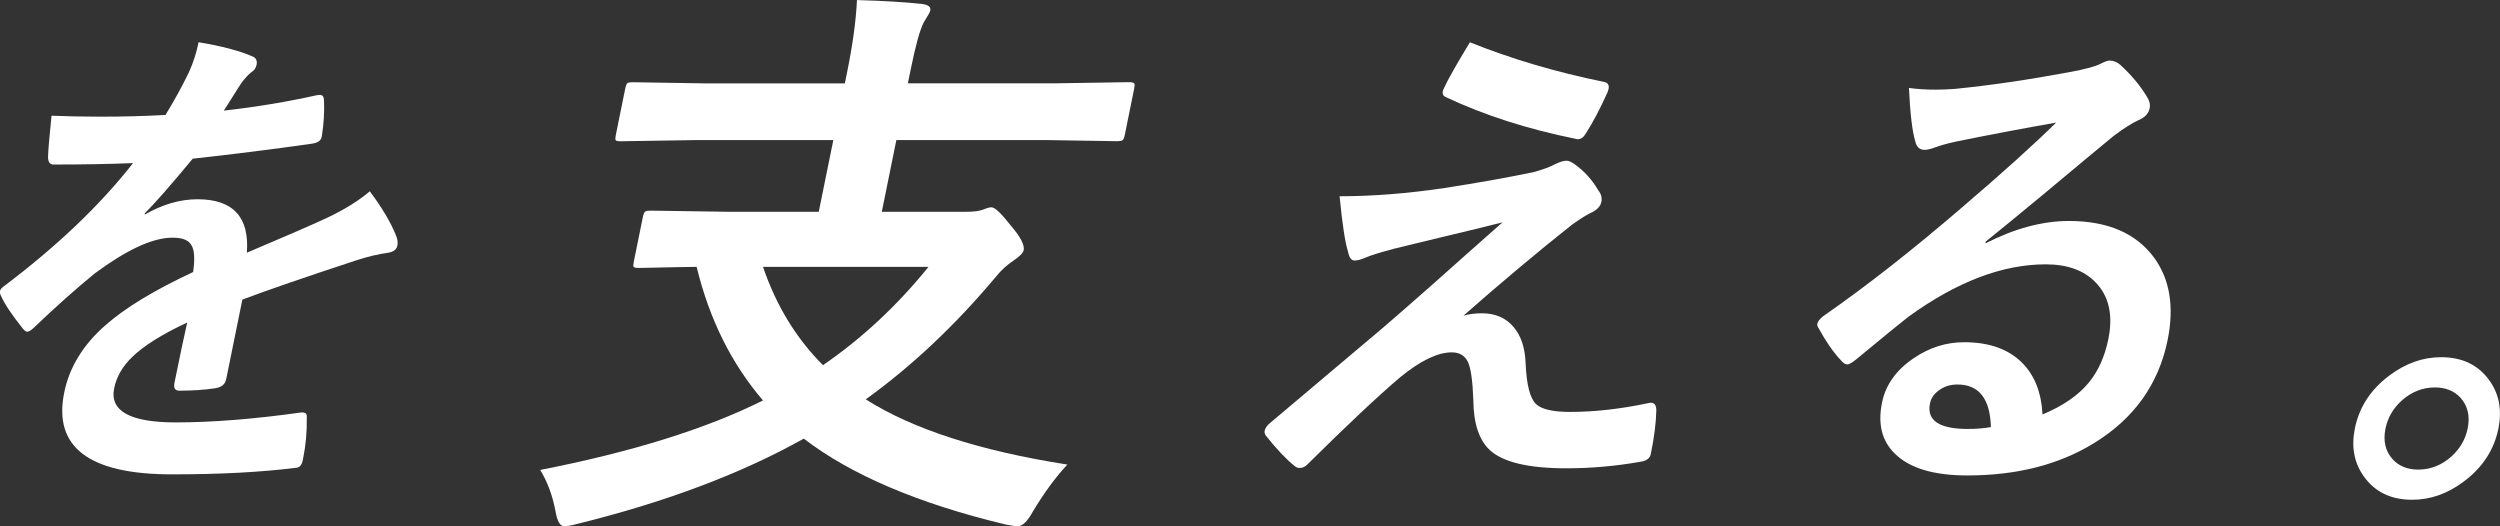 <?xml version="1.0" encoding="UTF-8"?><svg id="_レイヤー_2" xmlns="http://www.w3.org/2000/svg" viewBox="0 0 367.23 77.29"><rect x="0" y="0" width="367.23" height="77.29" fill="#333333" stroke="none"/><defs><style>.cls-1{fill:#fff;stroke-width:0px;}</style></defs><g id="mv_text_main02"><path class="cls-1" d="M29.2,6.21c3.3.54,5.91,1.23,7.85,2.06.55.21.76.63.64,1.24-.09.45-.33.81-.71,1.06-.5.35-1.03.94-1.6,1.74-.14.24-.37.59-.68,1.06-.63,1.02-1.24,1.98-1.83,2.88,4.8-.54,9.36-1.3,13.7-2.27.17-.02.31-.04.43-.04.38,0,.57.26.59.78.08,1.68-.02,3.42-.31,5.22l-.04.21c-.11.52-.59.84-1.44.96-5.83.83-11.65,1.56-17.49,2.2-3.17,3.83-5.53,6.52-7.07,8.06l.04.14c2.6-1.49,5.18-2.24,7.73-2.24,5.23,0,7.65,2.62,7.25,7.85,5.44-2.3,9.36-4,11.76-5.11,2.59-1.23,4.69-2.53,6.3-3.91,1.77,2.37,3.04,4.5,3.81,6.39.26.59.34,1.12.24,1.6-.11.54-.55.89-1.31,1.03-1.51.21-3.06.58-4.66,1.1-7.63,2.51-13.23,4.44-16.8,5.79l-2.38,11.72c-.15.73-.7,1.17-1.65,1.31-1.63.24-3.37.35-5.22.35-.64,0-.88-.39-.72-1.17.85-4.17,1.47-7.11,1.87-8.84-3.71,1.73-6.41,3.42-8.1,5.08-1.42,1.37-2.29,2.9-2.63,4.58-.68,3.34,2.34,5.01,9.07,5.01,5.28,0,11.41-.48,18.4-1.46h.21c.47,0,.68.27.61.82.04,2.01-.14,4-.54,5.96l-.05.25c-.15.73-.5,1.1-1.04,1.1-5.05.64-11.12.96-18.19.96-12.17,0-17.44-4-15.81-12,.75-3.72,2.77-7.02,6.06-9.91,2.91-2.56,7.2-5.16,12.88-7.81.28-1.96.19-3.3-.29-4.01-.43-.69-1.31-1.03-2.63-1.03h-.43c-2.84.12-6.55,1.87-11.11,5.25-2.7,2.2-5.66,4.84-8.89,7.92-.44.43-.78.64-1.02.64-.19,0-.42-.17-.68-.5-1.64-2.06-2.7-3.66-3.18-4.79-.14-.26-.19-.48-.15-.67.05-.26.27-.52.66-.78,7.8-5.89,14.1-11.9,18.89-18.03-3.41.14-7.31.21-11.69.21-.54,0-.81-.39-.79-1.17.02-.92.19-2.92.51-6,2.3.09,4.73.14,7.28.14,3.08,0,6.23-.08,9.46-.25,1.31-2.15,2.46-4.24,3.43-6.25.65-1.44,1.13-2.92,1.43-4.44Z"/><path class="cls-1" d="M102,20.58l-10.82.17c-.44,0-.69-.06-.75-.17-.06-.11-.05-.36.03-.75l1.37-6.76c.1-.47.21-.76.34-.87.13-.08.38-.12.77-.12l10.75.17h20.41l.28-1.37c.87-4.26,1.37-7.88,1.5-10.87,3.93.11,7.13.3,9.59.58.89.11,1.28.43,1.18.95-.05.25-.38.84-.98,1.78-.56,1.13-1.18,3.38-1.86,6.72l-.45,2.2h21.66l10.82-.17c.44,0,.7.07.79.21.06.11.05.37-.04.79l-1.37,6.76c-.09.44-.21.71-.37.79-.1.08-.36.12-.77.12l-10.75-.17h-21.66l-2.14,10.54h12.4c1.08,0,1.92-.11,2.52-.33.52-.22.91-.33,1.19-.33.5,0,1.44.89,2.82,2.66,1.43,1.66,2.07,2.88,1.91,3.65-.08.39-.58.9-1.51,1.53-.96.64-1.79,1.4-2.5,2.28-6.02,7.19-12.42,13.22-19.19,18.09,6.88,4.37,16.76,7.57,29.62,9.58-1.69,1.8-3.37,4.08-5.04,6.85-.8,1.47-1.54,2.2-2.23,2.2-.39,0-.99-.08-1.82-.25-12.79-3.07-22.67-7.27-29.63-12.61-9.18,5.14-20.27,9.32-33.29,12.53-.79.22-1.44.33-1.93.33-.58,0-1-.73-1.25-2.2-.44-2.32-1.19-4.34-2.25-6.06,13.45-2.63,24.36-6.03,32.73-10.21-4.63-5.39-7.88-11.93-9.75-19.62-2.44.03-4.61.07-6.5.12l-1.96.04c-.44,0-.71-.06-.8-.17-.06-.11-.05-.37.04-.79l1.32-6.51c.1-.47.22-.75.38-.83.1-.08.36-.12.77-.12l11.5.17h13.19l2.14-10.54h-20.41ZM136.39,39.2h-24.31c1.94,5.7,4.88,10.51,8.81,14.44,5.72-3.93,10.89-8.74,15.5-14.44Z"/><path class="cls-1" d="M196.74,28.83c4.85,0,10-.4,15.44-1.21,4.91-.76,9.28-1.54,13.11-2.34,1.38-.38,2.43-.77,3.15-1.17.68-.33,1.25-.5,1.7-.5.28,0,.66.17,1.14.5,1.41.99,2.58,2.28,3.51,3.87.41.52.56,1.08.44,1.67-.14.69-.69,1.24-1.65,1.67-.52.24-1.4.79-2.65,1.67-5.16,4.09-10.48,8.56-15.96,13.38.83-.24,1.73-.35,2.7-.35,1.96,0,3.51.66,4.64,1.99,1.11,1.28,1.71,3.06,1.79,5.36.14,3.17.65,5.17,1.55,6,.82.76,2.48,1.14,4.99,1.14,3.62,0,7.47-.44,11.56-1.31.1-.02.2-.04.29-.04.54,0,.81.37.81,1.1-.03,1.8-.3,3.94-.81,6.43-.13.64-.64,1.02-1.54,1.14-3.59.64-7.21.96-10.88.96-5.54,0-9.28-.89-11.21-2.66-1.6-1.47-2.41-3.93-2.44-7.38-.1-2.79-.36-4.65-.79-5.57-.45-.95-1.24-1.42-2.37-1.42-2.08,0-4.61,1.22-7.59,3.66-3.26,2.77-7.81,7.04-13.64,12.82-.33.33-.7.5-1.13.5-.26,0-.5-.09-.72-.28-1.22-.97-2.63-2.45-4.21-4.44-.19-.24-.26-.48-.2-.75.08-.38.34-.76.8-1.14l16.58-13.99c1.34-1.14,3.7-3.2,7.08-6.18,4.62-4.12,8.12-7.22,10.48-9.3-2.32.59-5.23,1.3-8.74,2.13-3.73.9-6.12,1.48-7.17,1.74-2.2.59-3.61,1.03-4.21,1.31-.63.28-1.16.43-1.61.43-.47,0-.79-.41-.95-1.24-.45-1.42-.86-4.14-1.25-8.17ZM215.92,6.21c6.06,2.44,12.62,4.38,19.69,5.82.57.12.79.46.68,1.03-.03.17-.1.35-.19.57-1.08,2.39-2.13,4.39-3.17,6-.32.54-.71.82-1.16.82-.1,0-.18-.01-.24-.04-7.14-1.44-13.49-3.48-19.07-6.11-.44-.17-.61-.47-.52-.92.02-.12.07-.25.15-.39.56-1.25,1.84-3.51,3.83-6.78Z"/><path class="cls-1" d="M302.07,18c-4.71.83-9.59,1.75-14.62,2.77-1.31.28-2.39.58-3.23.89-.64.24-1.15.35-1.53.35-.71,0-1.16-.41-1.35-1.24-.45-1.49-.76-4.11-.93-7.85,1.2.17,2.49.25,3.89.25.95,0,1.89-.04,2.83-.11,5.09-.5,10.77-1.33,17.01-2.49,2.09-.4,3.49-.77,4.2-1.1.74-.38,1.24-.57,1.5-.57.57,0,1.09.19,1.55.57,1.64,1.49,2.94,3.04,3.92,4.65.42.62.57,1.21.46,1.77-.16.78-.69,1.36-1.6,1.74-.91.4-2.13,1.17-3.66,2.31-1.79,1.47-5.11,4.22-9.95,8.27-3.62,3.01-6.59,5.44-8.91,7.31l.03.21c4.28-2.18,8.36-3.27,12.24-3.27,5.7,0,9.88,1.81,12.53,5.43,2.29,3.17,2.94,7.18,1.96,12.04-1.32,6.51-4.94,11.57-10.86,15.19-5.14,3.15-11.33,4.72-18.57,4.72-4.92,0-8.47-1.06-10.64-3.2-1.9-1.85-2.53-4.34-1.89-7.49.53-2.63,2.1-4.82,4.71-6.57,2.28-1.54,4.73-2.31,7.36-2.31,3.69,0,6.54,1.02,8.54,3.05,1.81,1.82,2.8,4.34,2.97,7.56,3-1.25,5.27-2.82,6.81-4.69,1.39-1.7,2.34-3.83,2.86-6.39.72-3.53.09-6.31-1.89-8.34-1.7-1.75-4.14-2.63-7.31-2.63-6.37,0-13.09,2.57-20.17,7.7-1.1.85-3.62,2.91-7.57,6.18-.66.54-1.12.82-1.41.82s-.61-.21-.97-.64c-1.09-1.16-2.19-2.75-3.29-4.76-.13-.19-.17-.39-.13-.6.06-.31.34-.66.82-1.06,6.31-4.38,13.14-9.73,20.48-16.05,5.98-5.11,10.59-9.27,13.82-12.46ZM292.45,62.73c-.12-4.17-1.76-6.25-4.91-6.25-1.09,0-2.03.31-2.81.92-.67.5-1.08,1.11-1.23,1.85-.51,2.51,1.34,3.76,5.55,3.76,1.25,0,2.39-.09,3.4-.28Z"/><path class="cls-1" d="M358.58,52.47c3.12,0,5.49,1.15,7.11,3.44,1.42,1.99,1.85,4.33,1.31,7.03-.63,3.12-2.32,5.72-5.06,7.77-2.38,1.8-4.91,2.7-7.61,2.7-3.12,0-5.49-1.15-7.11-3.44-1.42-1.99-1.85-4.33-1.31-7.03.63-3.12,2.32-5.72,5.06-7.77,2.38-1.8,4.91-2.7,7.61-2.7ZM357.68,56.91c-1.82,0-3.46.65-4.91,1.95-1.25,1.14-2.03,2.5-2.36,4.08-.37,1.82-.02,3.32,1.04,4.51.93,1.02,2.19,1.53,3.77,1.53,1.82,0,3.46-.65,4.9-1.95,1.25-1.14,2.03-2.5,2.36-4.08.37-1.82.02-3.32-1.04-4.51-.93-1.02-2.19-1.53-3.77-1.53Z"/></g></svg>